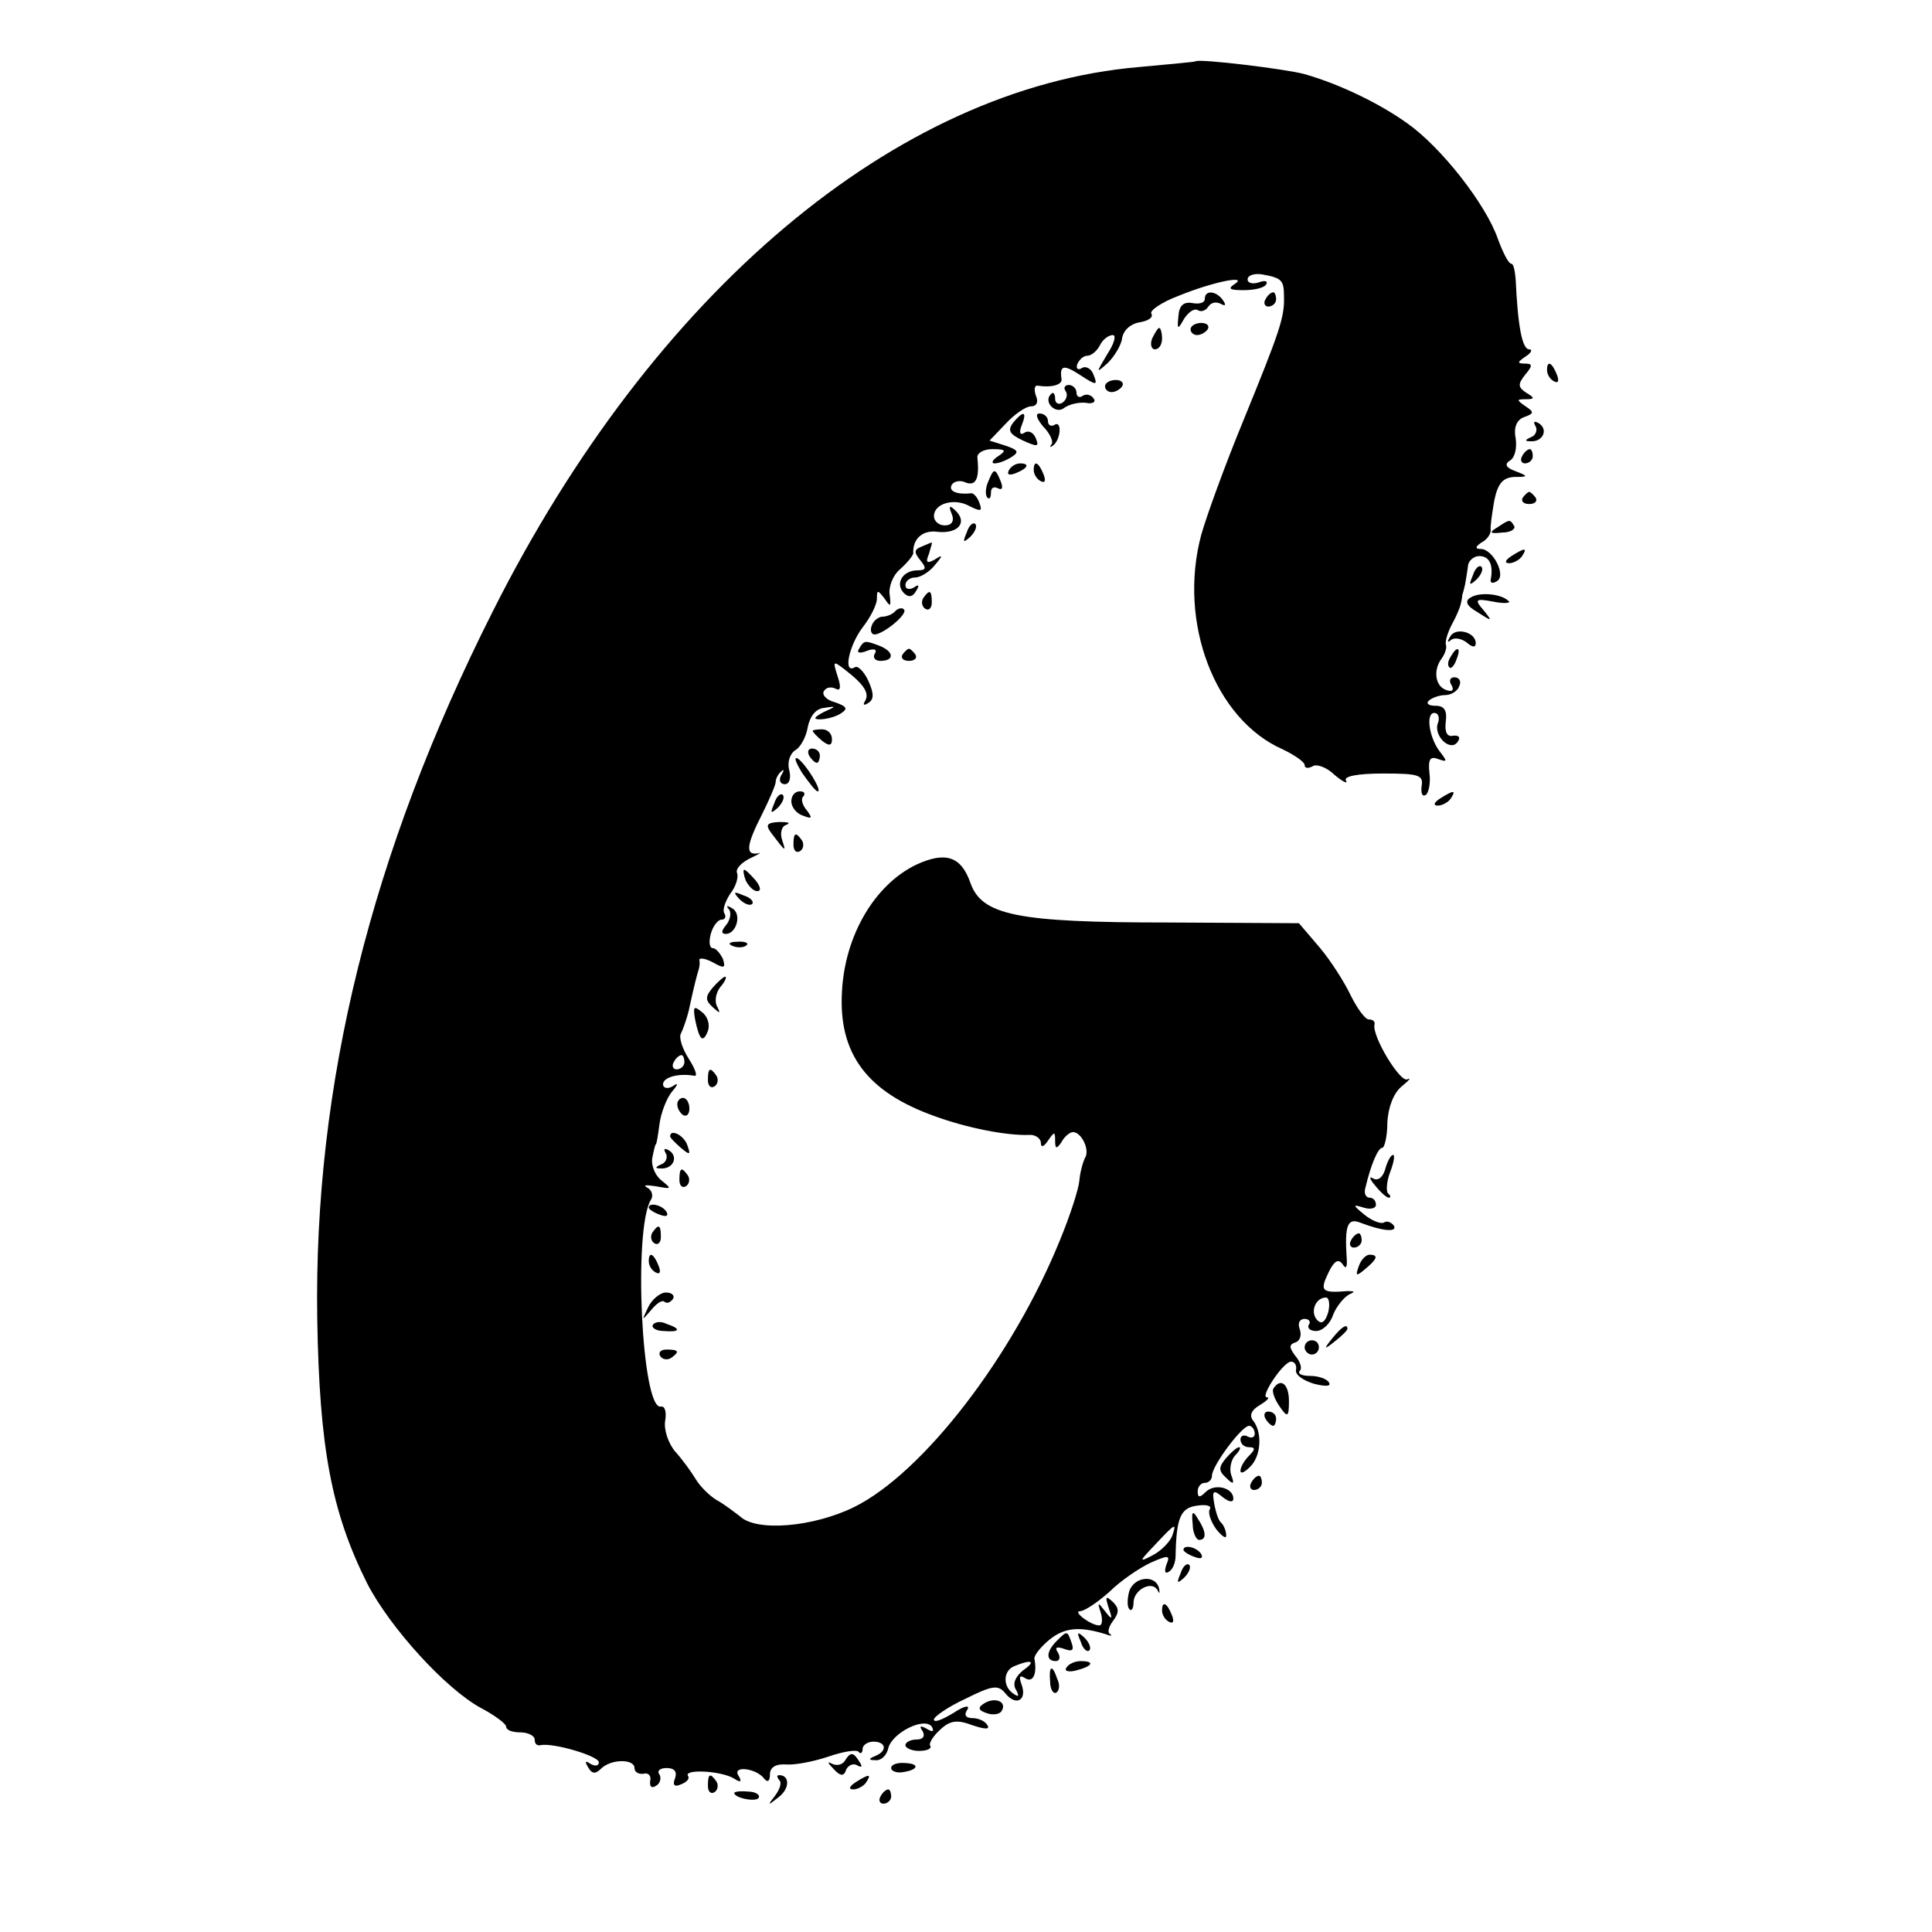 <?xml version="1.0" standalone="no"?>
<!DOCTYPE svg PUBLIC "-//W3C//DTD SVG 20010904//EN"
 "http://www.w3.org/TR/2001/REC-SVG-20010904/DTD/svg10.dtd">
<svg version="1.0" xmlns="http://www.w3.org/2000/svg"
 width="271pt" height="271pt" viewBox="0 0 271 271"
 preserveAspectRatio="xMidYMid meet">
<g transform="translate(0,271) scale(0.1,-0.1)"
fill="#000000" stroke="none">
<path d="M1677 2624 c-1 -1 -37 -4 -79 -8 -341 -29 -682 -316 -907 -764 -171
-339 -251 -664 -246 -992 3 -181 20 -271 70 -371 32 -62 110 -148 160 -175 19
-10 35 -22 35 -26 0 -5 9 -8 20 -8 11 0 20 -5 20 -10 0 -6 3 -9 8 -8 17 4 82
-15 82 -24 0 -5 -5 -6 -12 -2 -7 5 -8 3 -3 -5 5 -9 10 -10 18 -2 14 14 47 14
47 1 0 -6 6 -9 13 -8 6 2 11 -3 9 -10 -1 -8 2 -11 8 -7 6 3 8 11 5 16 -4 5 1
9 10 9 11 0 15 -5 12 -14 -4 -10 -1 -13 8 -9 8 3 13 8 10 12 -6 10 48 7 65 -4
9 -6 11 -4 6 4 -10 15 25 11 36 -4 5 -6 8 -3 8 6 0 10 8 15 23 14 12 -1 38 4
59 11 20 7 39 10 42 7 3 -4 6 -2 6 4 0 5 7 10 15 10 18 0 20 -13 3 -20 -10 -4
-10 -6 0 -6 8 -1 16 7 18 17 6 22 51 44 61 30 4 -7 1 -8 -7 -3 -9 5 -11 4 -6
-3 4 -7 1 -12 -8 -12 -9 0 -16 -4 -16 -8 0 -4 9 -8 19 -8 11 0 18 3 16 7 -3 3
4 14 14 23 14 13 24 14 45 6 18 -6 25 -6 21 0 -3 6 -13 10 -21 10 -10 0 -12 5
-7 12 4 7 -5 5 -20 -5 -15 -9 -27 -14 -27 -9 0 4 20 18 44 29 38 19 46 20 56
8 15 -19 31 -10 23 12 -4 11 -3 14 5 9 11 -7 17 6 13 27 -1 5 9 17 21 27 21
17 42 19 78 8 8 -3 11 -3 7 0 -4 2 -2 10 4 18 9 12 9 18 0 27 -10 9 -11 8 -6
-8 6 -17 5 -18 -5 -5 -10 13 -11 13 -6 -2 3 -10 2 -18 -2 -18 -12 0 -38 20
-27 20 6 0 24 12 41 27 16 16 43 34 58 41 25 11 28 11 22 -3 -3 -9 -2 -13 3
-10 6 3 10 13 10 23 1 53 7 67 30 70 13 2 21 0 18 -5 -3 -4 1 -17 9 -28 8 -10
14 -14 14 -9 0 6 -3 14 -7 18 -4 3 -8 16 -10 28 -3 17 -1 19 12 8 9 -7 15 -8
15 -2 0 15 -26 22 -39 9 -8 -8 -11 -8 -11 1 0 7 5 12 10 12 6 0 10 5 10 10 0
14 42 70 52 70 4 0 8 -5 8 -11 0 -5 -4 -7 -10 -4 -5 3 -10 1 -10 -4 0 -6 5
-11 12 -11 9 0 9 -3 0 -12 -7 -7 -12 -16 -12 -21 0 -5 6 -2 13 5 16 15 18 48
5 65 -6 7 -3 15 9 22 10 6 15 11 10 11 -10 0 23 50 34 50 5 0 8 -5 7 -11 -2
-7 9 -15 25 -20 16 -4 25 -4 21 2 -3 5 -15 9 -26 9 -12 0 -18 3 -15 7 4 3 1
13 -6 21 -9 12 -9 16 0 19 7 2 9 11 6 19 -3 8 0 14 7 14 6 0 9 -4 6 -8 -3 -5
2 -9 10 -9 9 0 20 10 24 23 5 12 15 24 22 28 9 4 9 5 -2 5 -36 -3 -39 0 -27
25 8 17 14 21 20 13 5 -8 7 -5 6 8 -3 46 1 57 19 50 31 -12 53 -14 47 -4 -4 5
-10 7 -14 4 -5 -2 -17 3 -27 11 -17 14 -17 15 -1 10 9 -3 17 -1 17 4 0 6 -4
10 -9 10 -5 0 -8 6 -6 13 8 34 18 57 24 57 3 0 7 16 7 35 1 22 9 42 20 51 11
9 14 13 8 10 -10 -5 -50 61 -46 77 1 4 -2 7 -8 7 -5 0 -16 15 -25 33 -9 19
-28 49 -44 68 l-29 34 -183 1 c-213 0 -262 10 -278 56 -13 37 -35 44 -76 25
-58 -28 -100 -99 -104 -178 -5 -87 35 -141 131 -175 44 -16 99 -27 131 -26 9
1 17 -5 17 -11 0 -7 4 -6 10 3 9 13 10 13 10 0 0 -12 2 -12 9 -2 4 8 12 14 16
14 12 0 24 -25 17 -36 -3 -6 -7 -20 -8 -32 -1 -12 -13 -49 -27 -83 -66 -163
-192 -327 -289 -375 -57 -28 -137 -35 -160 -13 -8 6 -22 17 -33 23 -10 6 -23
19 -29 29 -6 10 -19 28 -29 39 -10 12 -16 31 -14 43 2 12 0 21 -6 20 -27 -6
-39 250 -14 290 4 6 1 14 -5 17 -7 4 -2 4 12 2 22 -4 23 -4 8 8 -9 7 -15 21
-13 32 2 10 4 19 5 19 1 0 3 13 5 28 2 16 10 36 17 45 10 12 10 14 1 8 -7 -4
-13 -2 -13 3 0 10 22 16 44 12 5 -1 1 10 -8 24 -9 14 -14 30 -11 35 3 6 8 20
11 32 7 33 12 52 14 58 1 3 2 9 1 13 -1 4 8 3 19 -3 16 -9 18 -8 14 5 -4 8
-10 15 -14 15 -5 0 -6 9 -3 20 3 11 10 20 15 20 5 0 7 4 4 9 -3 4 1 16 8 27 8
10 12 23 10 29 -3 6 6 15 18 21 13 6 17 9 11 7 -18 -3 -16 12 6 55 10 20 19
41 19 45 0 5 4 12 8 15 4 4 4 1 0 -5 -4 -7 -2 -13 5 -13 6 0 9 8 6 20 -3 11 1
23 9 28 7 4 15 19 17 32 3 15 11 26 23 27 18 3 17 2 -1 -6 -13 -7 -15 -10 -5
-10 8 0 21 3 29 8 11 7 9 10 -8 16 -12 3 -19 11 -15 16 3 5 10 6 16 3 7 -4 8
2 3 17 -7 22 -7 23 11 9 27 -21 34 -33 27 -44 -3 -5 -1 -6 5 -2 8 5 8 13 0 31
-6 13 -15 22 -19 19 -17 -10 -8 31 11 56 11 14 20 32 20 40 0 13 1 13 11 0 8
-12 9 -11 7 5 -2 11 4 28 15 37 10 9 18 19 18 22 -1 20 13 33 34 30 29 -3 42
13 26 29 -9 9 -11 8 -6 -4 4 -10 0 -16 -10 -16 -8 0 -15 6 -15 13 0 18 29 26
50 14 16 -8 18 -7 14 4 -3 9 -9 15 -12 14 -20 -2 -32 3 -27 12 3 5 12 7 20 3
14 -5 19 6 16 35 -1 6 8 12 21 12 19 0 20 -2 8 -10 -8 -5 -10 -10 -5 -10 6 0
16 4 24 9 11 7 9 10 -9 16 l-22 7 23 24 c12 13 28 24 35 24 8 0 11 6 7 15 -3
9 -2 15 3 14 18 -3 34 1 33 9 -3 20 3 21 26 6 23 -15 25 -15 19 0 -3 9 -11 13
-16 10 -6 -4 -9 -1 -7 5 3 7 9 12 14 12 6 0 14 7 18 15 4 8 12 14 18 14 5 0 2
-12 -8 -27 -16 -27 -16 -27 1 -12 9 9 19 25 20 35 2 11 12 20 25 22 12 2 19 7
16 12 -3 4 14 16 38 25 49 20 100 30 78 16 -9 -6 -6 -8 13 -8 15 0 29 3 32 8
3 5 -2 6 -10 3 -9 -3 -16 -1 -16 4 0 6 10 9 21 7 27 -5 30 -8 30 -31 1 -29 -6
-49 -57 -174 -26 -63 -52 -135 -59 -160 -33 -123 19 -259 114 -301 17 -8 31
-18 31 -22 0 -5 5 -5 11 -2 5 4 20 -1 31 -12 12 -10 19 -13 16 -8 -4 6 16 10
52 10 50 0 57 -2 54 -18 -1 -10 1 -15 6 -12 4 3 7 17 5 31 -2 19 1 24 13 19
12 -4 12 -3 3 9 -16 19 -22 56 -9 56 5 0 8 -6 5 -14 -7 -18 18 -42 28 -26 4 6
1 9 -7 8 -8 -2 -12 5 -10 20 2 15 -2 22 -14 22 -10 0 -14 3 -10 7 4 4 15 8 23
8 9 0 18 6 20 13 3 6 0 12 -7 12 -6 0 -8 -5 -4 -11 4 -7 1 -10 -7 -7 -16 5
-19 28 -7 44 5 7 8 16 6 20 -1 5 3 18 9 29 6 11 11 23 12 28 1 4 2 9 2 12 1 3
3 10 4 15 1 6 3 17 4 25 0 8 8 15 16 15 14 0 20 -12 16 -33 -1 -5 3 -6 9 -2
13 8 -6 45 -23 45 -8 0 -8 3 1 9 8 4 13 12 13 17 -1 5 2 24 5 42 5 24 12 32
28 33 20 0 20 1 2 8 -14 5 -16 10 -8 15 7 4 10 18 8 31 -3 15 1 26 12 30 14 5
14 7 2 15 -13 9 -13 10 0 10 13 0 13 2 1 9 -12 8 -12 12 -2 25 11 13 11 16 0
16 -11 0 -11 2 1 10 8 5 10 10 5 10 -10 0 -16 33 -19 98 -1 12 -3 22 -6 22 -4
0 -12 16 -19 35 -17 49 -80 129 -127 162 -39 28 -95 55 -144 69 -25 7 -148 22
-153 18z m-717 -1404 c0 -5 -5 -10 -11 -10 -5 0 -7 5 -4 10 3 6 8 10 11 10 2
0 4 -4 4 -10z m903 -351 c-4 -13 -9 -17 -15 -11 -11 11 -3 32 12 32 4 0 6 -9
3 -21z m-219 -314 c-4 -9 -16 -21 -28 -27 -19 -10 -18 -8 4 15 29 31 31 32 24
12z m-209 -188 c-11 -9 -15 -19 -10 -27 5 -9 4 -11 -3 -6 -16 10 -15 33 1 39
24 10 31 7 12 -6z"/>
<path d="M1690 2291 c0 -6 -8 -8 -18 -6 -12 2 -18 -4 -19 -18 -2 -20 -1 -20 8
-4 6 9 14 15 19 12 5 -3 11 -1 15 5 4 6 11 7 17 4 7 -4 8 -2 4 4 -9 14 -26 16
-26 3z"/>
<path d="M1775 2290 c-3 -5 -1 -10 4 -10 6 0 11 5 11 10 0 6 -2 10 -4 10 -3 0
-8 -4 -11 -10z"/>
<path d="M1670 2248 c0 -4 4 -8 9 -8 6 0 12 4 15 8 3 5 -1 9 -9 9 -8 0 -15 -4
-15 -9z"/>
<path d="M1616 2235 c-3 -8 -1 -15 4 -15 6 0 10 7 10 15 0 8 -2 15 -4 15 -2 0
-6 -7 -10 -15z"/>
<path d="M2170 2191 c0 -6 4 -13 10 -16 6 -3 7 1 4 9 -7 18 -14 21 -14 7z"/>
<path d="M1550 2168 c0 -4 4 -8 9 -8 6 0 12 4 15 8 3 5 -1 9 -9 9 -8 0 -15 -4
-15 -9z"/>
<path d="M1495 2161 c3 -5 1 -12 -5 -16 -5 -3 -10 -1 -10 6 0 7 -3 10 -6 6
-11 -11 7 -29 19 -19 7 5 20 8 30 7 9 -2 15 1 11 6 -3 5 -10 7 -15 4 -5 -4 -9
-1 -9 4 0 6 -5 11 -11 11 -5 0 -8 -4 -4 -9z"/>
<path d="M1421 2117 c-8 -11 -5 -16 14 -25 20 -9 23 -9 18 3 -3 8 -10 12 -16
8 -6 -4 -8 0 -4 10 8 20 3 22 -12 4z"/>
<path d="M1463 2112 c10 -10 15 -22 12 -25 -3 -4 -2 -5 2 -2 11 8 13 36 2 29
-5 -3 -9 0 -9 5 0 6 -5 11 -12 11 -6 0 -4 -7 5 -18z"/>
<path d="M2154 2112 c3 -5 0 -13 -6 -15 -9 -4 -10 -6 -1 -6 17 -1 25 16 12 25
-7 4 -9 3 -5 -4z"/>
<path d="M2135 2070 c-3 -5 -1 -10 4 -10 6 0 11 5 11 10 0 6 -2 10 -4 10 -3 0
-8 -4 -11 -10z"/>
<path d="M1415 2050 c-3 -6 1 -7 9 -4 18 7 21 14 7 14 -6 0 -13 -4 -16 -10z"/>
<path d="M1450 2051 c0 -6 4 -13 10 -16 6 -3 7 1 4 9 -7 18 -14 21 -14 7z"/>
<path d="M1386 2034 c-4 -9 -4 -19 -1 -22 3 -3 5 0 5 7 0 7 4 9 10 6 6 -3 7 1
4 9 -8 20 -10 20 -18 0z"/>
<path d="M2136 2012 c-3 -5 1 -9 9 -9 8 0 12 4 9 9 -3 4 -7 8 -9 8 -2 0 -6 -4
-9 -8z"/>
<path d="M1356 1963 c-6 -14 -5 -15 5 -6 7 7 10 15 7 18 -3 3 -9 -2 -12 -12z"/>
<path d="M2100 1970 c-12 -7 -10 -9 7 -7 12 0 19 5 17 9 -6 10 -6 10 -24 -2z"/>
<path d="M1292 1943 c-10 -4 -10 -8 -1 -19 9 -11 8 -14 -4 -14 -21 0 -32 -19
-19 -32 6 -6 12 -6 17 3 5 8 4 10 -3 5 -7 -4 -12 -2 -12 3 0 6 6 11 14 11 7 0
20 8 27 17 12 14 12 16 0 8 -11 -6 -13 -4 -8 8 3 10 5 17 4 16 -1 0 -8 -3 -15
-6z"/>
<path d="M2120 1930 c-9 -6 -10 -10 -3 -10 6 0 15 5 18 10 8 12 4 12 -15 0z"/>
<path d="M2066 1903 c-6 -14 -5 -15 5 -6 7 7 10 15 7 18 -3 3 -9 -2 -12 -12z"/>
<path d="M1295 1871 c-3 -5 -2 -12 3 -15 5 -3 9 1 9 9 0 17 -3 19 -12 6z"/>
<path d="M2063 1872 c-9 -5 -6 -12 10 -21 20 -13 21 -13 8 3 -13 15 -12 17 14
12 15 -3 25 -2 21 1 -10 10 -40 13 -53 5z"/>
<path d="M1256 1853 c-4 -5 -13 -8 -18 -8 -6 0 -13 -6 -15 -12 -3 -7 -1 -13 4
-13 13 1 47 29 41 35 -2 3 -8 2 -12 -2z"/>
<path d="M2034 1817 c-4 -7 -4 -9 1 -5 4 4 14 3 22 -3 8 -7 13 -8 13 -1 0 15
-28 23 -36 9z"/>
<path d="M1205 1800 c-4 -6 1 -7 11 -3 10 4 15 2 11 -4 -3 -5 0 -10 8 -10 20
0 19 13 -1 21 -21 8 -22 8 -29 -4z"/>
<path d="M1266 1792 c-3 -5 1 -9 9 -9 8 0 12 4 9 9 -3 4 -7 8 -9 8 -2 0 -6 -4
-9 -8z"/>
<path d="M2035 1789 c-4 -6 -5 -12 -2 -15 2 -3 7 2 10 11 7 17 1 20 -8 4z"/>
<path d="M1140 1685 c0 -2 6 -8 13 -14 10 -8 14 -7 14 2 0 8 -6 14 -14 14 -7
0 -13 -1 -13 -2z"/>
<path d="M1135 1650 c3 -5 8 -10 11 -10 2 0 4 5 4 10 0 6 -5 10 -11 10 -5 0
-7 -4 -4 -10z"/>
<path d="M1125 1626 c10 -14 19 -26 22 -26 7 0 -17 39 -28 46 -6 3 -3 -5 6
-20z"/>
<path d="M1086 1583 c-6 -14 -5 -15 5 -6 7 7 10 15 7 18 -3 3 -9 -2 -12 -12z"/>
<path d="M1110 1586 c0 -8 7 -17 16 -20 13 -5 14 -4 6 7 -7 8 -9 17 -5 20 3 4
1 7 -5 7 -7 0 -12 -6 -12 -14z"/>
<path d="M2020 1590 c-9 -6 -10 -10 -3 -10 6 0 15 5 18 10 8 12 4 12 -15 0z"/>
<path d="M1083 1540 c19 -25 20 -26 14 -8 -3 9 -1 19 6 21 7 3 2 4 -10 4 -18
-1 -20 -4 -10 -17z"/>
<path d="M1113 1525 c0 -8 4 -12 9 -9 5 3 6 10 3 15 -9 13 -12 11 -12 -6z"/>
<path d="M1046 1475 c4 -8 11 -15 16 -15 6 0 5 6 -2 15 -7 8 -14 15 -16 15 -2
0 -1 -7 2 -15z"/>
<path d="M1037 1449 c7 -7 15 -10 18 -7 3 3 -2 9 -12 12 -14 6 -15 5 -6 -5z"/>
<path d="M1022 1435 c4 -4 3 -14 -3 -22 -7 -8 -8 -13 -1 -13 15 0 23 28 9 36
-7 4 -9 4 -5 -1z"/>
<path d="M1028 1383 c7 -3 16 -2 19 1 4 3 -2 6 -13 5 -11 0 -14 -3 -6 -6z"/>
<path d="M1000 1325 c-11 -13 -11 -18 0 -28 10 -9 11 -9 6 1 -4 7 -2 19 4 27
7 8 10 15 7 15 -2 0 -10 -7 -17 -15z"/>
<path d="M975 1280 c6 -29 11 -34 18 -16 3 8 0 20 -8 26 -12 10 -13 8 -10 -10z"/>
<path d="M993 1195 c0 -8 4 -12 9 -9 5 3 6 10 3 15 -9 13 -12 11 -12 -6z"/>
<path d="M950 1161 c0 -6 4 -12 8 -15 5 -3 9 1 9 9 0 8 -4 15 -9 15 -4 0 -8
-4 -8 -9z"/>
<path d="M940 1116 c0 -2 7 -9 15 -16 13 -11 14 -10 9 4 -5 14 -24 23 -24 12z"/>
<path d="M934 1092 c3 -5 0 -13 -6 -15 -9 -4 -10 -6 -1 -6 17 -1 25 16 12 25
-7 4 -9 3 -5 -4z"/>
<path d="M1943 1070 c-3 -11 -10 -17 -17 -13 -6 4 -5 -1 3 -10 7 -9 16 -17 19
-17 3 0 3 3 -1 6 -3 3 -2 17 3 30 5 13 7 24 4 24 -3 0 -8 -9 -11 -20z"/>
<path d="M953 1055 c0 -8 4 -12 9 -9 5 3 6 10 3 15 -9 13 -12 11 -12 -6z"/>
<path d="M910 1016 c0 -2 7 -7 16 -10 8 -3 12 -2 9 4 -6 10 -25 14 -25 6z"/>
<path d="M915 981 c-3 -5 -2 -12 3 -15 5 -3 9 1 9 9 0 17 -3 19 -12 6z"/>
<path d="M1895 970 c-3 -5 -1 -10 4 -10 6 0 11 5 11 10 0 6 -2 10 -4 10 -3 0
-8 -4 -11 -10z"/>
<path d="M910 941 c0 -6 4 -13 10 -16 6 -3 7 1 4 9 -7 18 -14 21 -14 7z"/>
<path d="M1906 934 c-5 -14 -4 -15 9 -4 17 14 19 20 6 20 -5 0 -12 -7 -15 -16z"/>
<path d="M909 876 c-9 -19 -9 -19 4 -4 8 10 16 15 19 12 4 -3 8 -1 12 4 3 5
-2 9 -10 9 -8 0 -20 -10 -25 -21z"/>
<path d="M916 852 c-3 -4 4 -9 15 -9 23 -2 25 3 4 10 -8 4 -16 3 -19 -1z"/>
<path d="M1869 833 c-13 -16 -12 -17 4 -4 9 7 17 15 17 17 0 8 -8 3 -21 -13z"/>
<path d="M1830 820 c0 -5 5 -10 10 -10 6 0 10 5 10 10 0 6 -4 10 -10 10 -5 0
-10 -4 -10 -10z"/>
<path d="M926 808 c3 -5 10 -6 15 -3 13 9 11 12 -6 12 -8 0 -12 -4 -9 -9z"/>
<path d="M1786 762 c-2 -4 2 -15 9 -25 11 -16 13 -15 13 8 0 24 -12 33 -22 17z"/>
<path d="M1775 720 c3 -5 8 -10 11 -10 2 0 4 5 4 10 0 6 -5 10 -11 10 -5 0 -7
-4 -4 -10z"/>
<path d="M1720 665 c-11 -13 -11 -18 0 -28 10 -10 12 -9 7 4 -3 9 0 22 6 28 6
6 8 11 5 11 -3 0 -11 -7 -18 -15z"/>
<path d="M1755 630 c-3 -5 -1 -10 4 -10 6 0 11 5 11 10 0 6 -2 10 -4 10 -3 0
-8 -4 -11 -10z"/>
<path d="M1673 572 c0 -12 5 -22 9 -22 11 0 10 12 -2 30 -7 12 -9 10 -7 -8z"/>
<path d="M1660 536 c0 -2 7 -7 16 -10 8 -3 12 -2 9 4 -6 10 -25 14 -25 6z"/>
<path d="M1656 503 c-6 -14 -5 -15 5 -6 7 7 10 15 7 18 -3 3 -9 -2 -12 -12z"/>
<path d="M1584 478 c-3 -11 -3 -22 0 -25 3 -4 6 1 6 9 0 18 26 32 34 17 2 -5
3 -4 2 2 -4 21 -35 18 -42 -3z"/>
<path d="M1630 451 c0 -6 4 -13 10 -16 6 -3 7 1 4 9 -7 18 -14 21 -14 7z"/>
<path d="M1482 408 c-15 -15 -15 -28 -1 -28 5 0 7 5 3 12 -5 7 -2 9 9 5 11 -4
14 -2 10 9 -6 17 -6 17 -21 2z"/>
<path d="M1516 407 c3 -10 9 -15 12 -12 3 3 0 11 -7 18 -10 9 -11 8 -5 -6z"/>
<path d="M1496 371 c-4 -5 3 -7 14 -4 23 6 26 13 6 13 -8 0 -17 -4 -20 -9z"/>
<path d="M1473 351 c0 -11 5 -18 9 -15 4 3 5 11 1 19 -7 21 -12 19 -10 -4z"/>
<path d="M1381 321 c-10 -6 -9 -10 3 -14 8 -3 18 -2 21 3 8 13 -9 20 -24 11z"/>
<path d="M1185 240 c-4 -6 -12 -7 -18 -4 -7 4 -6 1 2 -7 10 -11 15 -11 18 -1
3 6 10 9 15 6 7 -4 8 -2 4 4 -9 15 -13 15 -21 2z"/>
<path d="M1250 230 c0 -4 7 -7 15 -6 23 3 26 12 5 13 -11 1 -20 -2 -20 -7z"/>
<path d="M993 205 c0 -8 4 -12 9 -9 5 3 6 10 3 15 -9 13 -12 11 -12 -6z"/>
<path d="M1093 213 c4 -3 1 -13 -6 -22 -11 -14 -10 -14 5 -2 16 12 16 31 1 31
-4 0 -3 -3 0 -7z"/>
<path d="M1200 210 c-9 -6 -10 -10 -3 -10 6 0 15 5 18 10 8 12 4 12 -15 0z"/>
<path d="M1030 195 c0 -7 30 -13 34 -7 3 4 -4 9 -15 9 -10 1 -19 0 -19 -2z"/>
<path d="M1235 190 c-3 -5 -1 -10 4 -10 6 0 11 5 11 10 0 6 -2 10 -4 10 -3 0
-8 -4 -11 -10z"/>
</g>
</svg>
